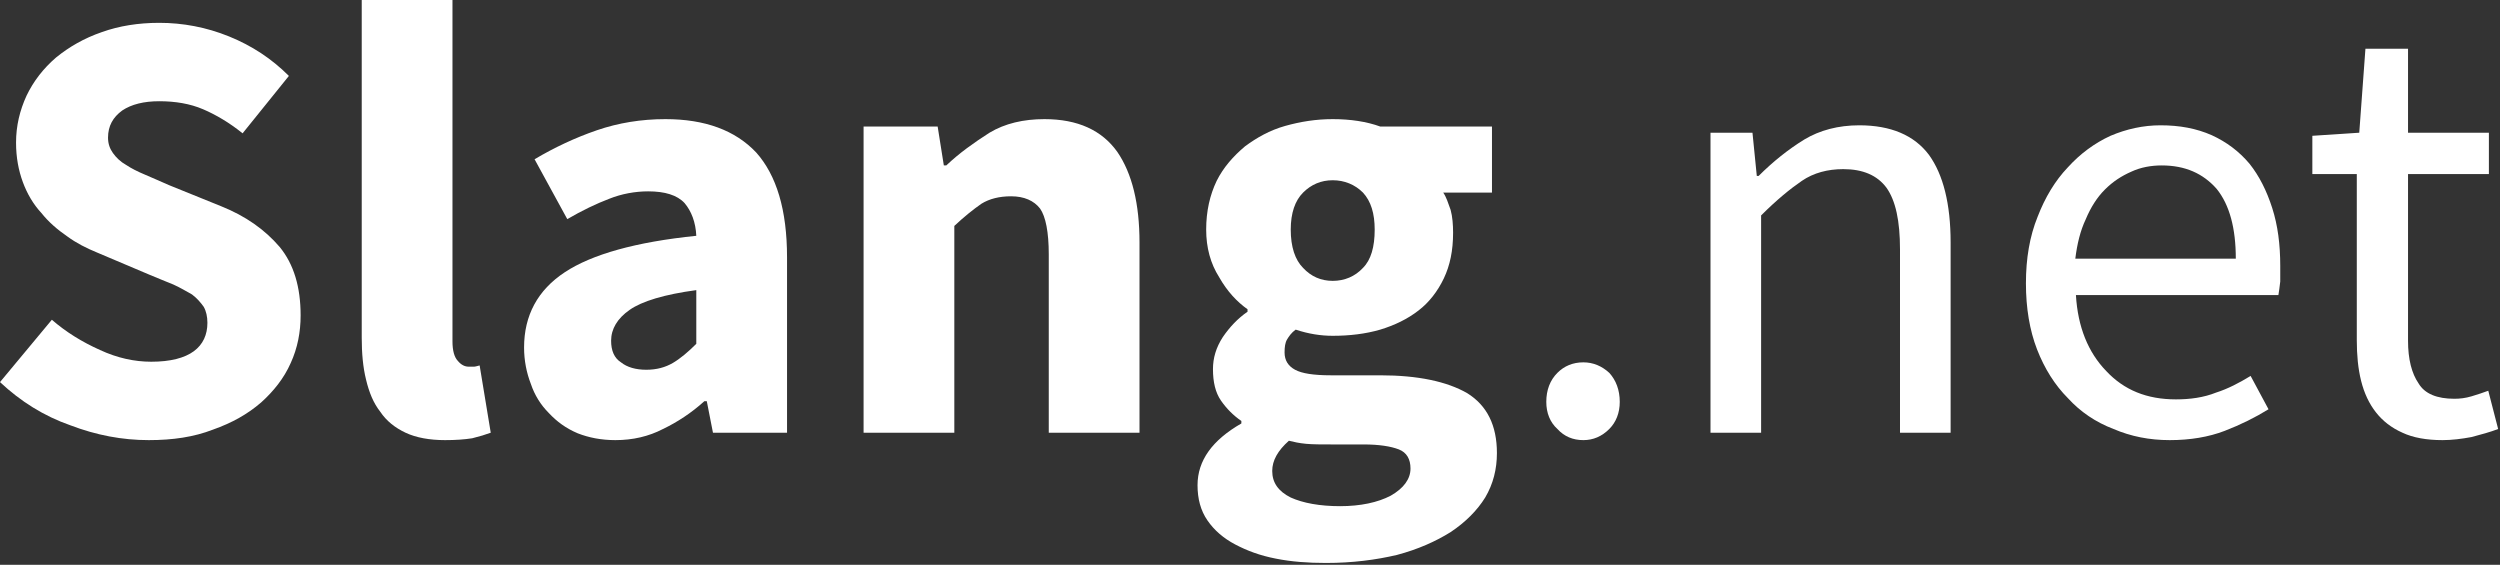 <svg width="100%" height="100%" viewBox="0 0 810 183" version="1.1" style="fill-rule:evenodd;clip-rule:evenodd;stroke-linejoin:round;stroke-miterlimit:2;" xmlns="http://www.w3.org/2000/svg"><rect x="0" y="0" width="810" height="183" fill="#333333" stroke="none"/><g transform="matrix(3.125,0,0,3.125,-129.565,-24.179)"><g transform="matrix(64,0,0,64,39.221,52.601)"><path d="M0.276,0.012C0.233,0.012 0.191,0.004 0.149,-0.012C0.106,-0.027 0.068,-0.051 0.035,-0.082L0.119,-0.183C0.142,-0.163 0.168,-0.147 0.197,-0.134C0.225,-0.121 0.253,-0.115 0.28,-0.115C0.311,-0.115 0.334,-0.121 0.349,-0.132C0.364,-0.143 0.371,-0.159 0.371,-0.178C0.371,-0.188 0.369,-0.197 0.365,-0.204C0.36,-0.211 0.354,-0.218 0.346,-0.224C0.337,-0.229 0.327,-0.235 0.316,-0.24C0.304,-0.245 0.291,-0.25 0.277,-0.256L0.192,-0.292C0.175,-0.299 0.159,-0.307 0.144,-0.318C0.128,-0.329 0.114,-0.341 0.102,-0.356C0.089,-0.37 0.079,-0.387 0.072,-0.406C0.065,-0.425 0.061,-0.446 0.061,-0.47C0.061,-0.497 0.067,-0.522 0.078,-0.546C0.089,-0.569 0.105,-0.59 0.126,-0.608C0.147,-0.625 0.171,-0.639 0.2,-0.649C0.228,-0.659 0.259,-0.664 0.293,-0.664C0.331,-0.664 0.369,-0.657 0.406,-0.642C0.443,-0.627 0.475,-0.606 0.503,-0.578L0.428,-0.485C0.407,-0.502 0.385,-0.515 0.364,-0.524C0.343,-0.533 0.319,-0.537 0.293,-0.537C0.268,-0.537 0.248,-0.532 0.233,-0.522C0.218,-0.511 0.21,-0.497 0.21,-0.478C0.21,-0.468 0.213,-0.46 0.218,-0.453C0.223,-0.446 0.23,-0.439 0.239,-0.434C0.248,-0.428 0.258,-0.423 0.27,-0.418C0.282,-0.413 0.295,-0.407 0.309,-0.401L0.393,-0.367C0.433,-0.351 0.464,-0.329 0.488,-0.301C0.511,-0.273 0.522,-0.236 0.522,-0.19C0.522,-0.163 0.517,-0.137 0.506,-0.113C0.495,-0.088 0.478,-0.067 0.458,-0.049C0.436,-0.03 0.411,-0.016 0.38,-0.005C0.349,0.007 0.315,0.012 0.276,0.012Z" style="fill:#fff;fill-rule:nonzero;"/></g><g transform="matrix(64,0,0,64,74.805,52.601)"><path d="M0.2,0.012C0.175,0.012 0.153,0.008 0.136,-0C0.119,-0.008 0.105,-0.019 0.095,-0.034C0.084,-0.048 0.077,-0.065 0.072,-0.086C0.067,-0.106 0.065,-0.129 0.065,-0.154L0.065,-0.701L0.212,-0.701L0.212,-0.148C0.212,-0.133 0.215,-0.122 0.221,-0.116C0.226,-0.11 0.232,-0.107 0.238,-0.107L0.247,-0.107C0.249,-0.107 0.252,-0.108 0.256,-0.109L0.274,-0C0.266,0.003 0.256,0.006 0.244,0.009C0.231,0.011 0.217,0.012 0.2,0.012Z" style="fill:#fff;fill-rule:nonzero;"/></g><g transform="matrix(64,0,0,64,93.109,52.601)"><path d="M0.19,0.012C0.167,0.012 0.147,0.008 0.129,0.001C0.11,-0.007 0.095,-0.018 0.082,-0.032C0.069,-0.045 0.059,-0.061 0.053,-0.079C0.046,-0.097 0.042,-0.117 0.042,-0.138C0.042,-0.19 0.064,-0.231 0.108,-0.26C0.152,-0.289 0.223,-0.309 0.321,-0.319C0.32,-0.341 0.313,-0.359 0.302,-0.372C0.29,-0.385 0.27,-0.391 0.243,-0.391C0.222,-0.391 0.2,-0.387 0.18,-0.379C0.159,-0.371 0.136,-0.36 0.112,-0.346L0.059,-0.443C0.091,-0.462 0.125,-0.478 0.16,-0.49C0.195,-0.502 0.232,-0.508 0.271,-0.508C0.335,-0.508 0.384,-0.49 0.418,-0.454C0.451,-0.417 0.468,-0.361 0.468,-0.284L0.468,-0L0.348,-0L0.338,-0.051L0.334,-0.051C0.313,-0.032 0.29,-0.017 0.267,-0.006C0.244,0.006 0.218,0.012 0.19,0.012ZM0.24,-0.102C0.257,-0.102 0.271,-0.106 0.283,-0.113C0.295,-0.12 0.308,-0.131 0.321,-0.144L0.321,-0.231C0.269,-0.224 0.233,-0.213 0.213,-0.199C0.193,-0.185 0.183,-0.168 0.183,-0.149C0.183,-0.133 0.188,-0.121 0.199,-0.114C0.209,-0.106 0.223,-0.102 0.24,-0.102Z" style="fill:#fff;fill-rule:nonzero;"/></g><g transform="matrix(64,0,0,64,126.837,52.601)"><path d="M0.065,-0L0.065,-0.496L0.185,-0.496L0.195,-0.433L0.199,-0.433C0.22,-0.453 0.244,-0.47 0.269,-0.486C0.294,-0.501 0.324,-0.508 0.358,-0.508C0.412,-0.508 0.451,-0.49 0.476,-0.455C0.5,-0.42 0.512,-0.371 0.512,-0.308L0.512,-0L0.365,-0L0.365,-0.289C0.365,-0.325 0.36,-0.35 0.351,-0.363C0.341,-0.376 0.325,-0.383 0.304,-0.383C0.285,-0.383 0.269,-0.379 0.256,-0.371C0.243,-0.362 0.228,-0.35 0.212,-0.335L0.212,-0L0.065,-0Z" style="fill:#fff;fill-rule:nonzero;"/></g><g transform="matrix(64,0,0,64,163.445,52.601)"><path d="M0.242,0.211C0.213,0.211 0.186,0.209 0.161,0.204C0.135,0.199 0.114,0.191 0.095,0.181C0.076,0.171 0.061,0.158 0.05,0.142C0.039,0.126 0.034,0.107 0.034,0.085C0.034,0.045 0.058,0.012 0.105,-0.015L0.105,-0.019C0.092,-0.028 0.081,-0.039 0.072,-0.052C0.063,-0.065 0.059,-0.082 0.059,-0.103C0.059,-0.121 0.064,-0.138 0.075,-0.155C0.086,-0.171 0.099,-0.185 0.115,-0.196L0.115,-0.2C0.098,-0.212 0.082,-0.229 0.069,-0.252C0.055,-0.274 0.048,-0.3 0.048,-0.329C0.048,-0.359 0.054,-0.385 0.065,-0.408C0.076,-0.43 0.092,-0.448 0.111,-0.464C0.13,-0.478 0.151,-0.49 0.176,-0.497C0.201,-0.504 0.226,-0.508 0.253,-0.508C0.282,-0.508 0.308,-0.504 0.33,-0.496L0.511,-0.496L0.511,-0.389L0.432,-0.389C0.437,-0.382 0.44,-0.372 0.444,-0.361C0.447,-0.35 0.448,-0.337 0.448,-0.324C0.448,-0.295 0.443,-0.271 0.433,-0.25C0.423,-0.229 0.409,-0.211 0.392,-0.198C0.374,-0.184 0.353,-0.174 0.33,-0.167C0.306,-0.16 0.28,-0.157 0.253,-0.157C0.234,-0.157 0.214,-0.16 0.193,-0.167C0.186,-0.162 0.182,-0.156 0.179,-0.151C0.176,-0.146 0.175,-0.139 0.175,-0.13C0.175,-0.117 0.181,-0.108 0.192,-0.102C0.203,-0.096 0.222,-0.093 0.25,-0.093L0.33,-0.093C0.391,-0.093 0.438,-0.083 0.471,-0.064C0.503,-0.044 0.519,-0.012 0.519,0.033C0.519,0.059 0.513,0.083 0.5,0.105C0.487,0.126 0.468,0.145 0.444,0.161C0.42,0.176 0.391,0.189 0.357,0.198C0.323,0.206 0.285,0.211 0.242,0.211ZM0.253,-0.246C0.272,-0.246 0.289,-0.253 0.302,-0.267C0.315,-0.28 0.321,-0.301 0.321,-0.329C0.321,-0.355 0.315,-0.375 0.302,-0.389C0.289,-0.402 0.272,-0.409 0.253,-0.409C0.234,-0.409 0.218,-0.402 0.205,-0.389C0.192,-0.376 0.185,-0.356 0.185,-0.329C0.185,-0.301 0.192,-0.28 0.205,-0.267C0.218,-0.253 0.234,-0.246 0.253,-0.246ZM0.265,0.119C0.298,0.119 0.326,0.113 0.347,0.102C0.368,0.09 0.379,0.075 0.379,0.058C0.379,0.043 0.373,0.032 0.36,0.027C0.347,0.022 0.328,0.019 0.303,0.019L0.252,0.019C0.235,0.019 0.221,0.019 0.21,0.018C0.199,0.017 0.19,0.015 0.182,0.013C0.164,0.029 0.155,0.045 0.155,0.062C0.155,0.081 0.165,0.095 0.185,0.105C0.205,0.114 0.232,0.119 0.265,0.119Z" style="fill:#fff;fill-rule:nonzero;"/></g><g transform="matrix(64,0,0,64,197.621,52.601)"><path d="M0.125,0.012C0.108,0.012 0.094,0.006 0.083,-0.006C0.071,-0.017 0.065,-0.032 0.065,-0.05C0.065,-0.069 0.071,-0.085 0.083,-0.097C0.094,-0.108 0.108,-0.114 0.125,-0.114C0.141,-0.114 0.155,-0.108 0.167,-0.097C0.178,-0.085 0.184,-0.069 0.184,-0.05C0.184,-0.032 0.178,-0.017 0.167,-0.006C0.155,0.006 0.141,0.012 0.125,0.012Z" style="fill:#fff;fill-rule:nonzero;"/></g><g transform="matrix(64,0,0,64,213.557,52.601)"><path d="M0.082,-0L0.082,-0.486L0.15,-0.486L0.157,-0.416L0.16,-0.416C0.183,-0.439 0.208,-0.459 0.234,-0.475C0.259,-0.49 0.289,-0.498 0.323,-0.498C0.374,-0.498 0.412,-0.482 0.436,-0.45C0.459,-0.418 0.471,-0.371 0.471,-0.308L0.471,-0L0.389,-0L0.389,-0.297C0.389,-0.343 0.382,-0.376 0.367,-0.397C0.352,-0.417 0.329,-0.427 0.297,-0.427C0.272,-0.427 0.249,-0.421 0.23,-0.408C0.211,-0.395 0.189,-0.377 0.164,-0.352L0.164,-0L0.082,-0Z" style="fill:#fff;fill-rule:nonzero;"/></g><g transform="matrix(64,0,0,64,248.565,52.601)"><path d="M0.279,0.012C0.246,0.012 0.216,0.006 0.188,-0.006C0.159,-0.017 0.134,-0.034 0.114,-0.056C0.093,-0.077 0.076,-0.104 0.064,-0.135C0.052,-0.166 0.046,-0.202 0.046,-0.242C0.046,-0.282 0.052,-0.318 0.065,-0.35C0.077,-0.381 0.093,-0.408 0.114,-0.43C0.134,-0.452 0.157,-0.469 0.183,-0.481C0.209,-0.492 0.236,-0.498 0.264,-0.498C0.295,-0.498 0.322,-0.493 0.347,-0.482C0.371,-0.471 0.391,-0.456 0.408,-0.436C0.424,-0.416 0.436,-0.392 0.445,-0.364C0.454,-0.336 0.458,-0.305 0.458,-0.27C0.458,-0.261 0.458,-0.253 0.458,-0.245C0.457,-0.236 0.456,-0.229 0.455,-0.223L0.127,-0.223C0.13,-0.171 0.147,-0.13 0.176,-0.1C0.205,-0.069 0.242,-0.054 0.289,-0.054C0.312,-0.054 0.334,-0.057 0.354,-0.065C0.373,-0.071 0.392,-0.081 0.41,-0.092L0.439,-0.038C0.418,-0.025 0.394,-0.013 0.368,-0.003C0.342,0.007 0.312,0.012 0.279,0.012ZM0.126,-0.282L0.386,-0.282C0.386,-0.331 0.376,-0.369 0.355,-0.395C0.333,-0.42 0.304,-0.433 0.266,-0.433C0.249,-0.433 0.232,-0.43 0.217,-0.423C0.201,-0.416 0.187,-0.407 0.174,-0.394C0.161,-0.381 0.151,-0.365 0.143,-0.346C0.134,-0.327 0.129,-0.306 0.126,-0.282Z" style="fill:#fff;fill-rule:nonzero;"/></g><g transform="matrix(64,0,0,64,279.669,52.601)"><path d="M0.235,0.012C0.209,0.012 0.187,0.008 0.17,-0C0.152,-0.008 0.138,-0.019 0.127,-0.033C0.116,-0.047 0.108,-0.064 0.103,-0.084C0.098,-0.104 0.096,-0.126 0.096,-0.15L0.096,-0.419L0.024,-0.419L0.024,-0.481L0.1,-0.486L0.11,-0.622L0.179,-0.622L0.179,-0.486L0.31,-0.486L0.31,-0.419L0.179,-0.419L0.179,-0.149C0.179,-0.119 0.185,-0.096 0.196,-0.08C0.206,-0.063 0.226,-0.055 0.254,-0.055C0.263,-0.055 0.272,-0.056 0.282,-0.059C0.292,-0.062 0.301,-0.065 0.309,-0.068L0.325,-0.006C0.312,-0.001 0.297,0.003 0.282,0.007C0.266,0.01 0.25,0.012 0.235,0.012Z" style="fill:#fff;fill-rule:nonzero;"/></g></g></svg>